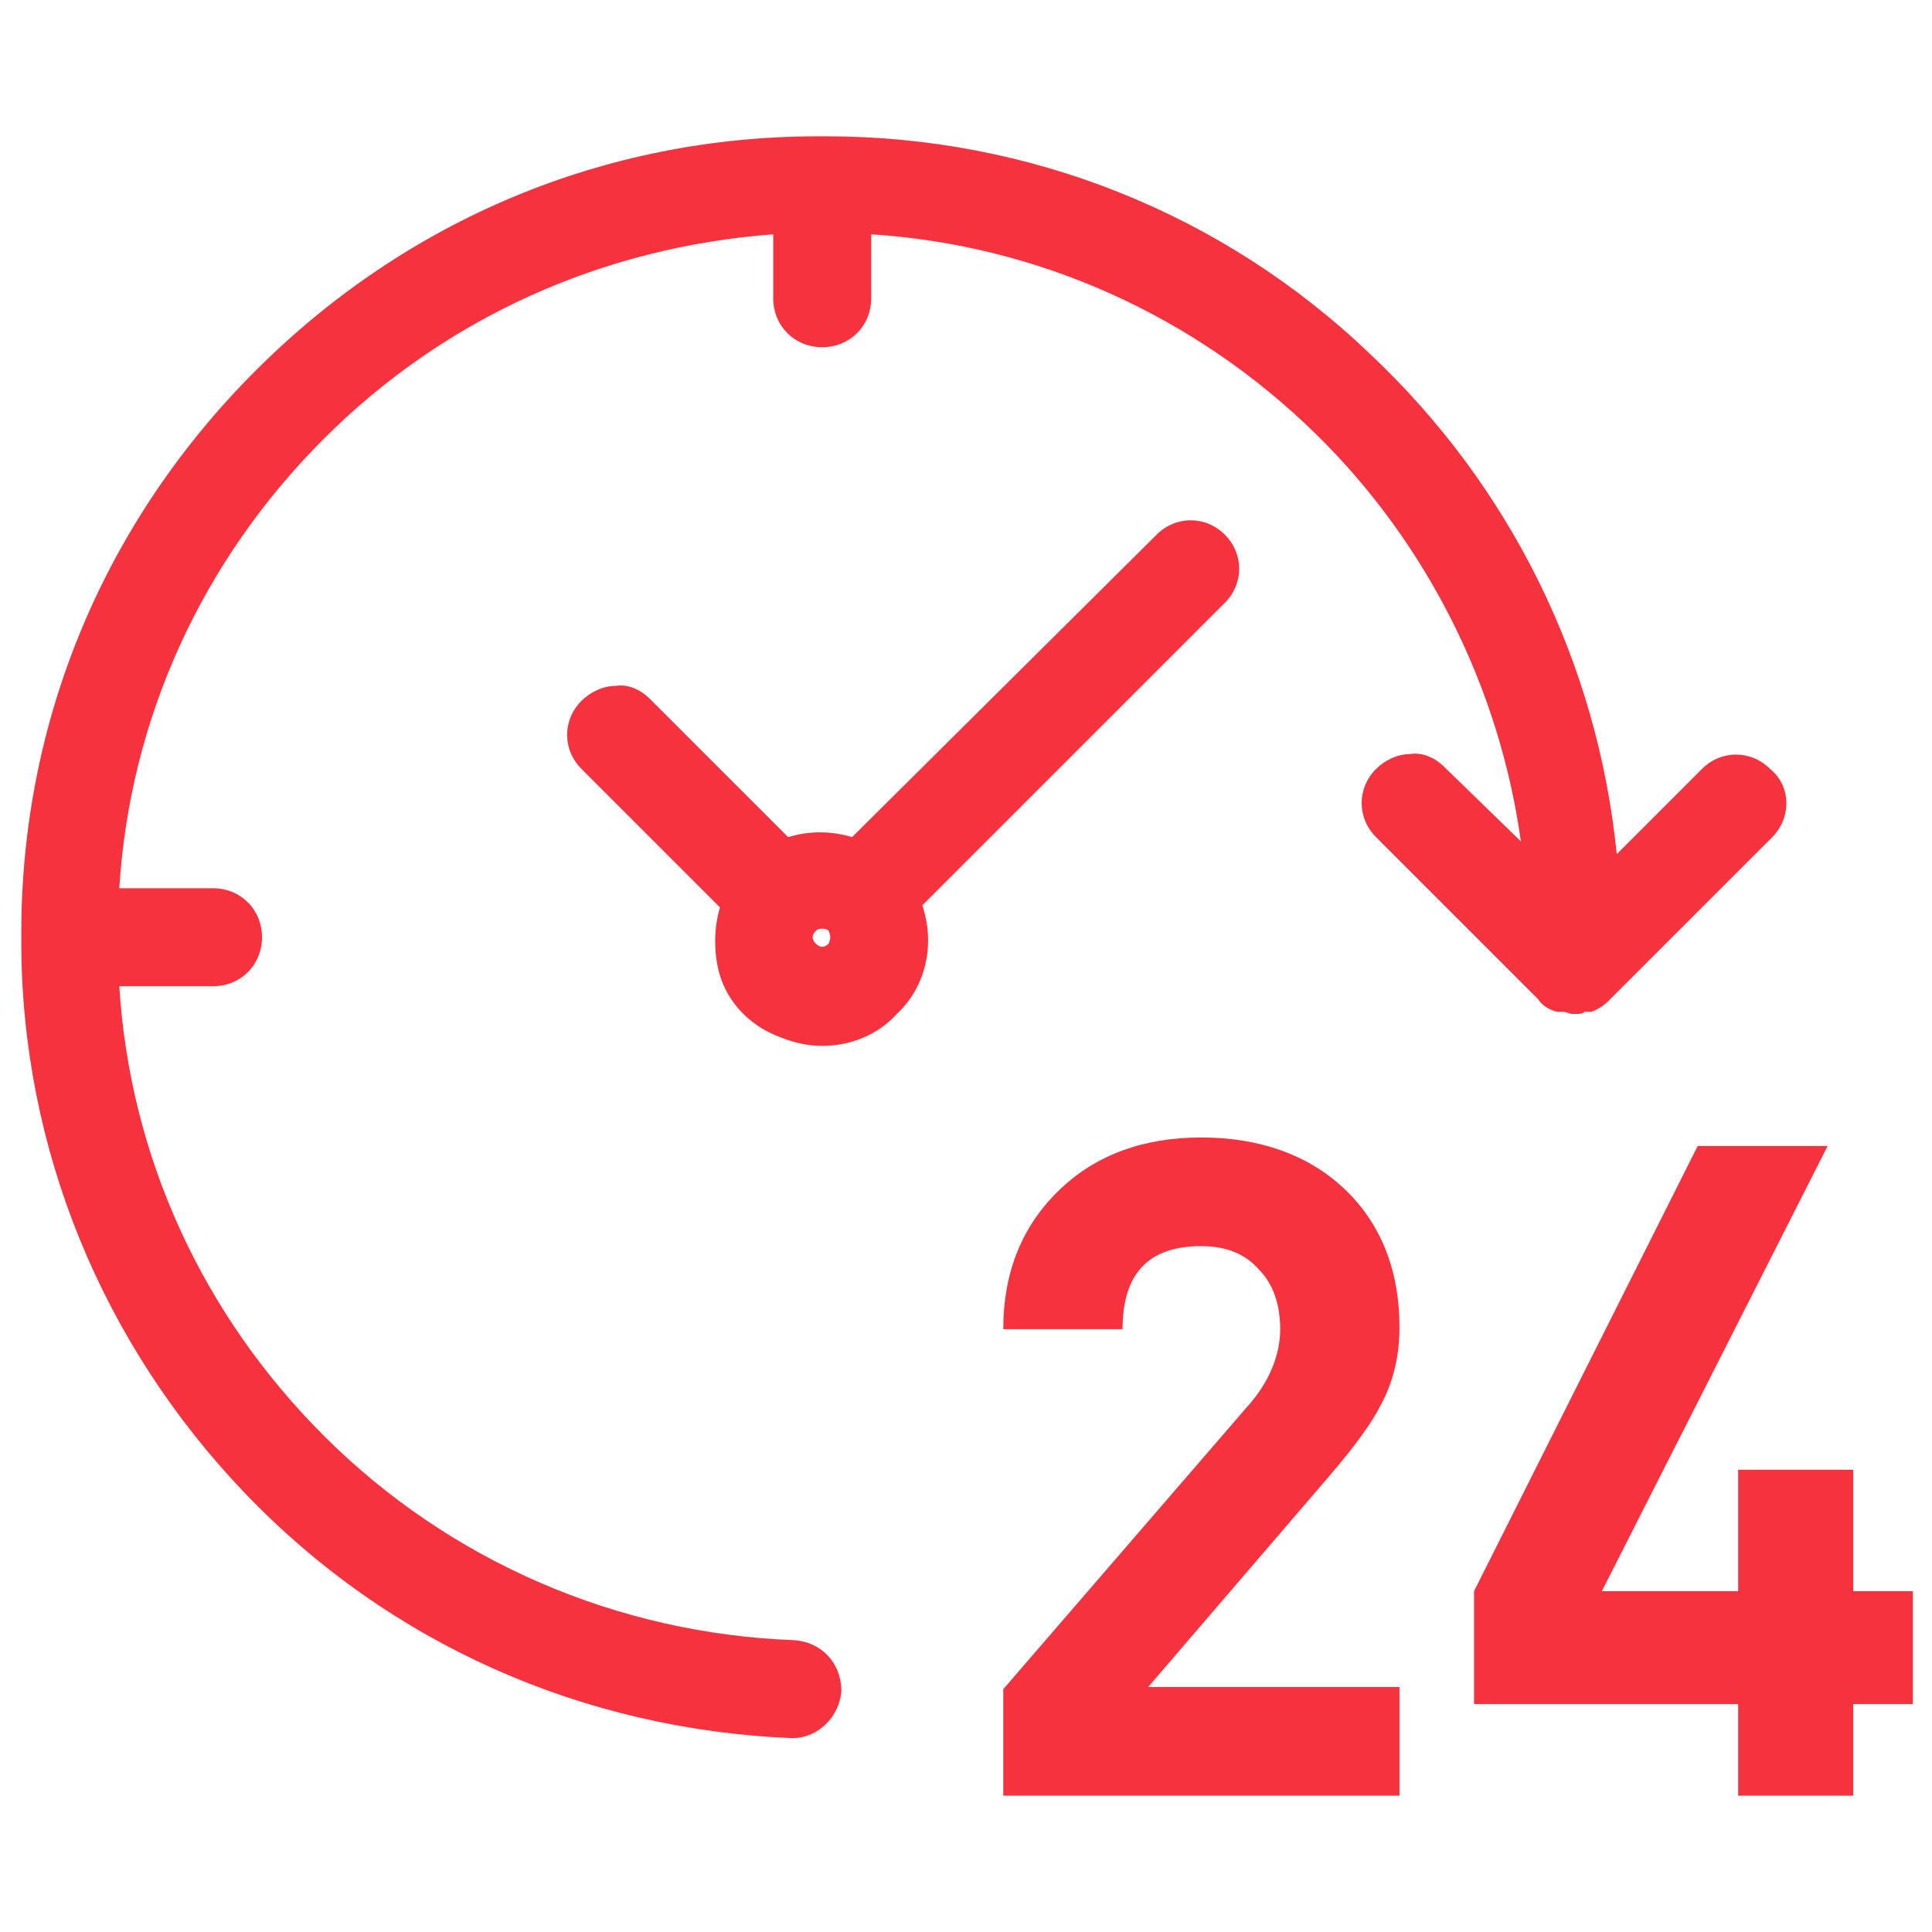 <?xml version="1.0" encoding="utf-8"?>
<!-- Generator: Adobe Illustrator 21.1.0, SVG Export Plug-In . SVG Version: 6.00 Build 0)  -->
<svg version="1.1" id="Layer_1" xmlns="http://www.w3.org/2000/svg" xmlns:xlink="http://www.w3.org/1999/xlink" x="0px" y="0px"
	 viewBox="0 0 90.7 90.7" style="enable-background:new 0 0 90.7 90.7;" xml:space="preserve">
<style type="text/css">
	.st0{fill:#F7323F;}
</style>
<g>
	<path class="st0" d="M37.2,81.6c1.2,0,2.2-1,2.3-2.2c0-1.3-0.9-2.3-2.2-2.4c-8.3-0.3-16.2-3.7-22.1-9.6c-5.7-5.7-9.1-13.1-9.6-21.1
		H10c1.3,0,2.3-1,2.3-2.3s-1-2.3-2.3-2.3H5.6c0.5-8,3.9-15.4,9.6-21.1c5.7-5.7,13.1-9,21.1-9.6v3c0,1.3,1,2.3,2.3,2.3s2.3-1,2.3-2.3
		v-3c7.8,0.5,15.2,3.8,20.9,9.4c5.2,5.1,8.6,11.9,9.6,19.1L67.8,36c-0.4-0.4-1-0.7-1.6-0.6c-0.6,0-1.2,0.3-1.6,0.7
		c-0.9,0.9-0.9,2.3,0,3.2l7.6,7.6c0.2,0.3,0.5,0.5,0.9,0.6l0.1,0c0.1,0,0.1,0,0.2,0c0.1,0,0.3,0.1,0.4,0.1l0,0l0.2,0
		c0.1,0,0.3,0,0.4-0.1c0.1,0,0.1,0,0.2,0l0.1,0c0.3-0.1,0.6-0.3,0.8-0.5l7.7-7.7c0.9-0.9,0.9-2.4-0.1-3.2c-0.9-0.9-2.3-0.9-3.2,0
		l-4,4c-0.9-9-5-17.3-11.6-23.5C57.4,10,48.3,6.4,38.8,6.4c-0.1,0-0.3,0-0.4,0c-10,0-19.3,3.9-26.4,11C4.9,24.5,1,33.8,1,43.8
		c0,0.1,0,0.1,0,0.2c0,0.1,0,0.1,0,0.2c0,9.7,3.8,18.9,10.5,25.9C18.3,77.2,27.4,81.2,37.2,81.6L37.2,81.6z"/>
	<path class="st0" d="M57.5,25.1L57.5,25.1c-0.9-0.9-2.3-0.9-3.2,0L40,39.3c-1-0.3-2-0.3-3,0l-6.5-6.5c-0.4-0.4-1-0.7-1.6-0.6
		c-0.6,0-1.2,0.3-1.6,0.7c-0.9,0.9-0.9,2.3,0,3.2l6.5,6.5c-0.3,1-0.3,2.2,0,3.2c0.4,1.3,1.4,2.3,2.6,2.8c0.7,0.3,1.4,0.5,2.2,0.5h0
		c1.3,0,2.6-0.5,3.5-1.5c1.4-1.3,1.8-3.3,1.2-5.1l14.2-14.2C58.4,27.4,58.4,26,57.5,25.1z M38.9,44.3c-0.2,0.2-0.4,0.2-0.6,0
		c-0.2-0.2-0.2-0.4,0-0.6c0.1-0.1,0.2-0.1,0.3-0.1s0.2,0,0.3,0.1C39,43.9,39,44.1,38.9,44.3z"/>
	<g>
		<path class="st0" d="M65.6,84.3H47.1v-5l11.4-13.2c1.1-1.2,1.6-2.5,1.6-3.7c0-1.1-0.3-2.1-1-2.8c-0.6-0.7-1.5-1.1-2.7-1.1
			c-2.5,0-3.7,1.3-3.7,3.9h-5.6c0-2.7,0.9-4.9,2.7-6.6c1.7-1.6,3.9-2.4,6.6-2.4c2.7,0,5,0.8,6.7,2.4c1.7,1.6,2.6,3.8,2.6,6.5
			c0,1.4-0.3,2.6-0.9,3.7c-0.4,0.8-1.2,1.9-2.4,3.3l-8.5,9.9h11.8V84.3z"/>
		<path class="st0" d="M89.8,80H87v4.3h-5.4V80H69.2v-5.3l10.5-20.9h6.1L75.2,74.7h6.4V69H87v5.7h2.8V80z"/>
	</g>
</g>
</svg>
